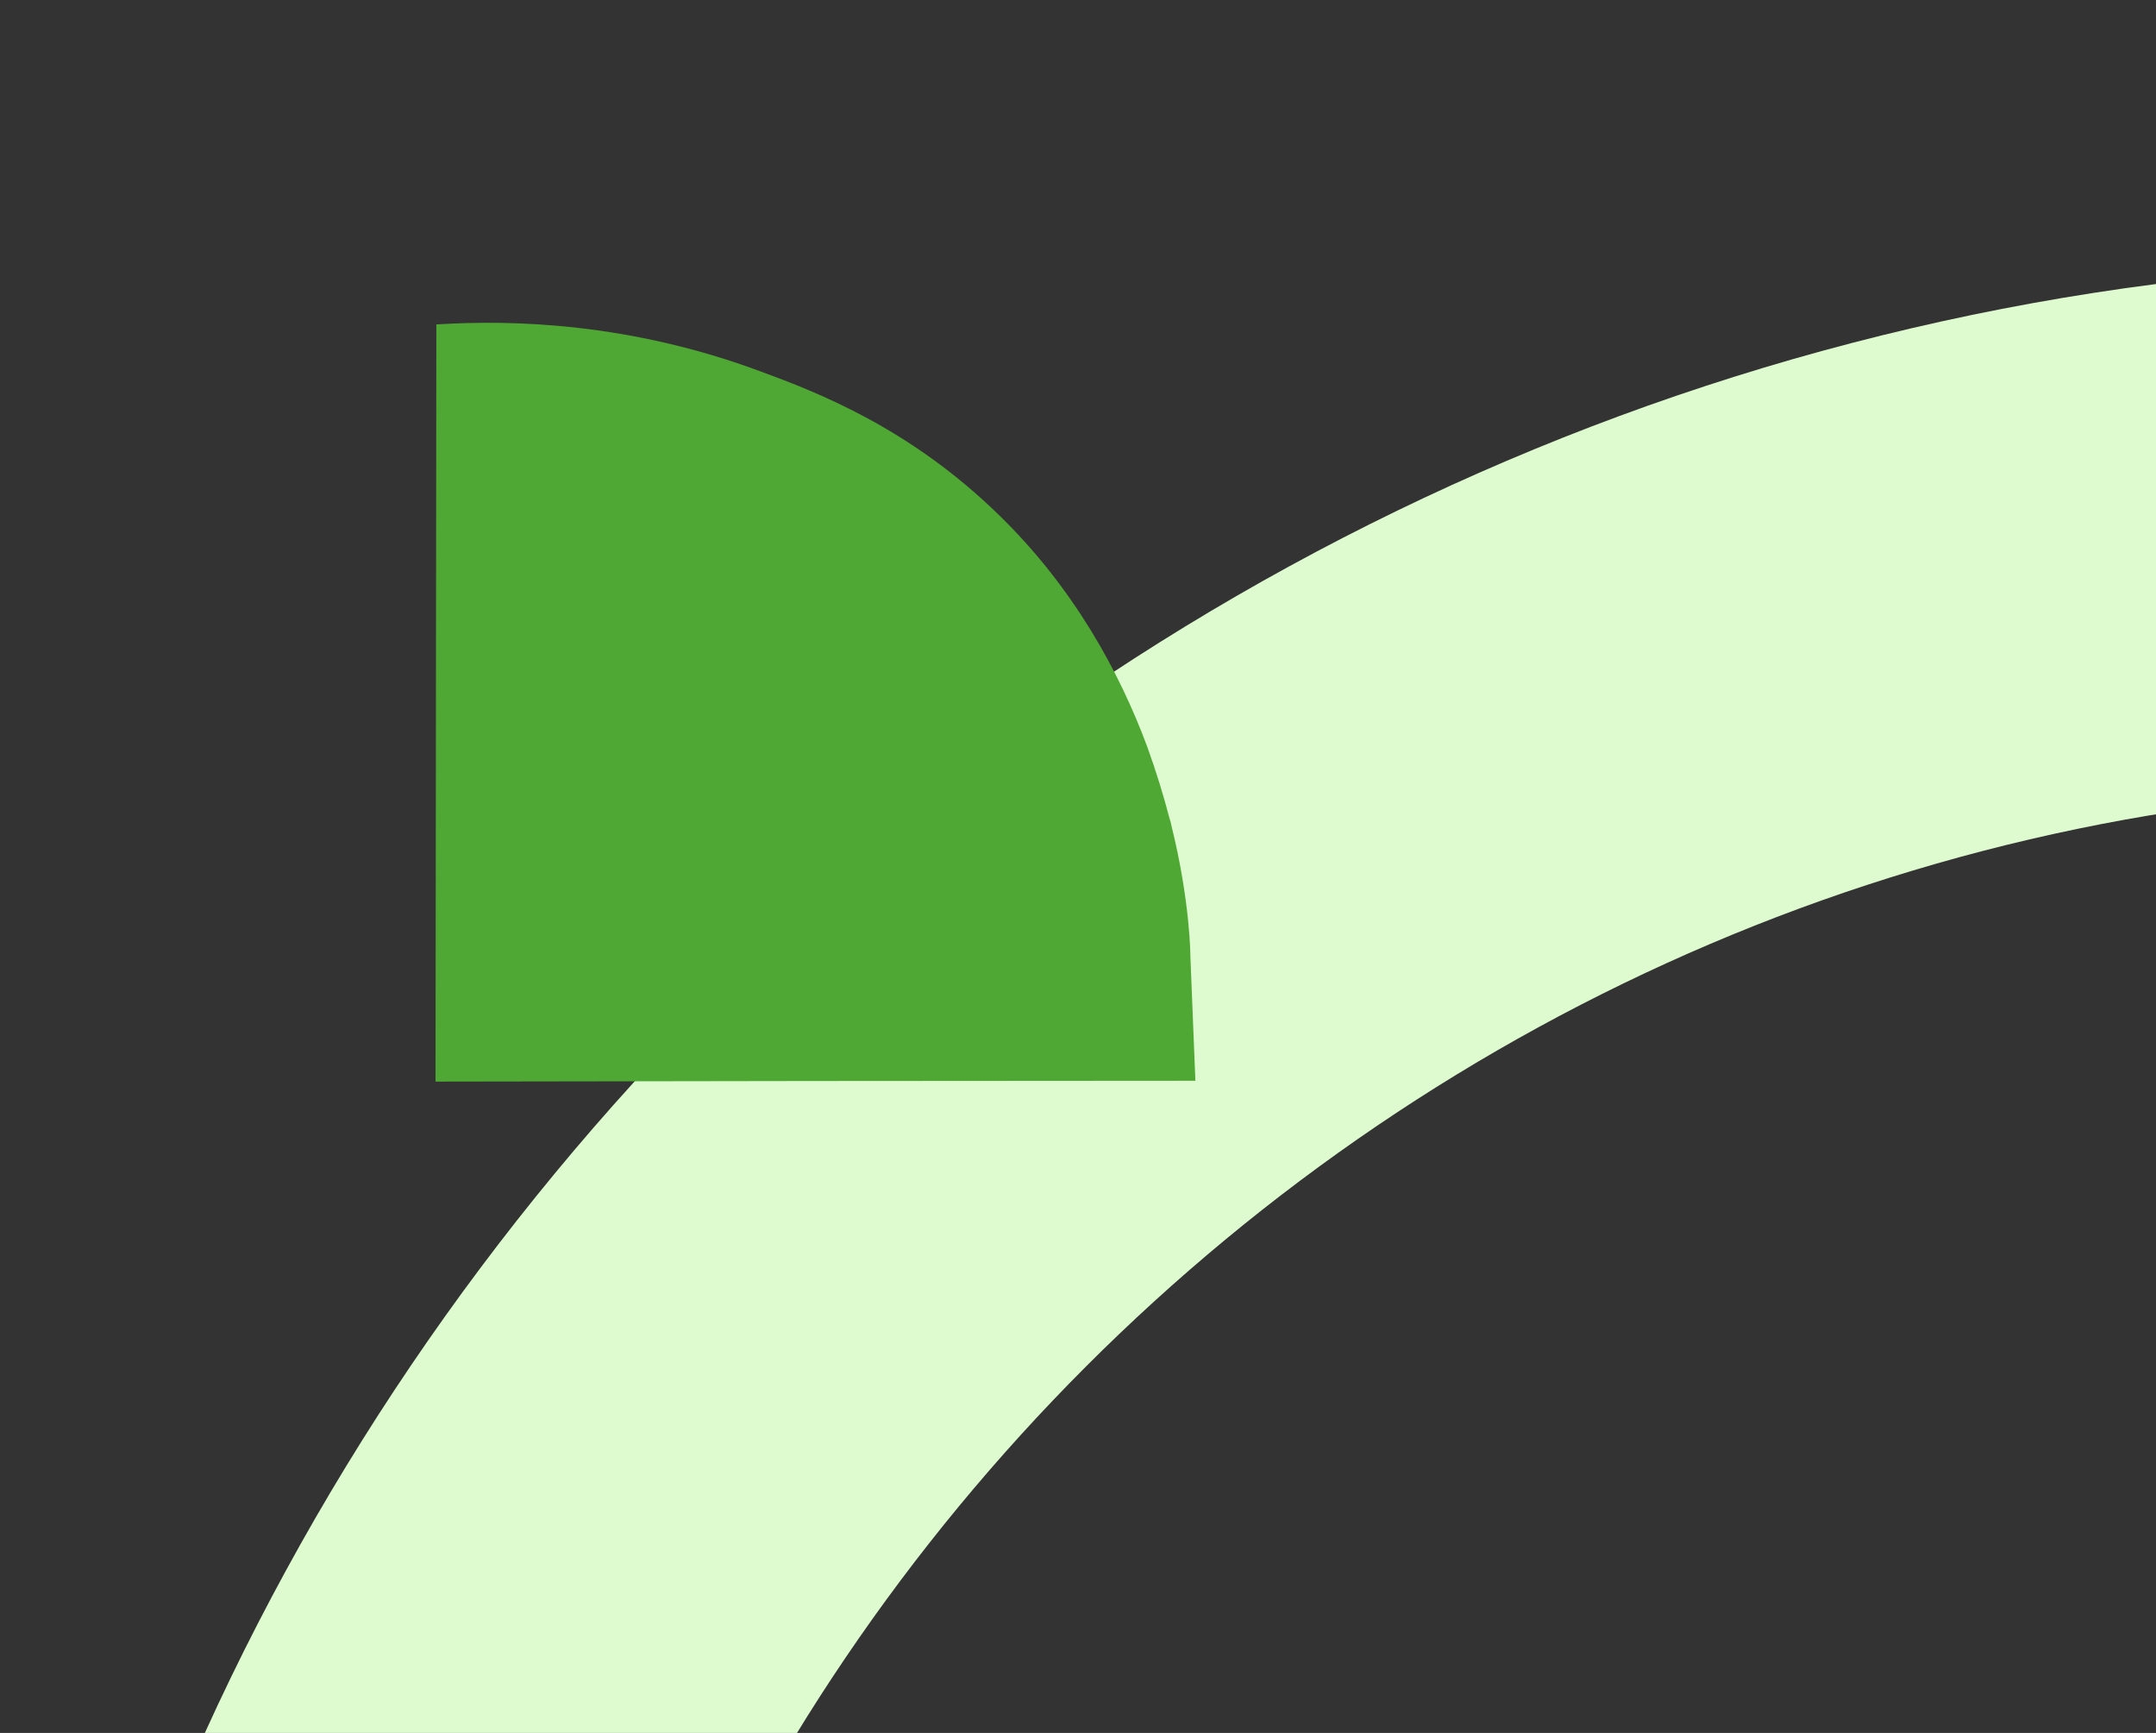 <?xml version="1.0" encoding="utf-8"?>
<!-- Generator: Adobe Illustrator 27.5.0, SVG Export Plug-In . SVG Version: 6.00 Build 0)  -->
<svg version="1.1" id="Capa_1" xmlns="http://www.w3.org/2000/svg" xmlns:xlink="http://www.w3.org/1999/xlink" x="0px" y="0px"
	 viewBox="0 0 519.8 417.7" style="enable-background:new 0 0 519.8 417.7;" xml:space="preserve">
<rect x="0" y="0" width="519.8" height="417.7" fill="#333333" stroke="none"/>
<style type="text/css">
	.st0{clip-path:url(#SVGID_00000166668494350262647930000000308363904951185333_);}
	.st1{fill:#defbd0;}
	.st2{clip-path:url(#SVGID_00000166668494350262647930000000308363904951185333_);fill:#213A8D;}
</style>
<g>
	<g>
		<defs>
			<rect id="SVGID_1_" width="519.8" height="417.7"/>
		</defs>
		<clipPath id="SVGID_00000159450964332256387960000014532320740775300249_">
			<use xlink:href="#SVGID_1_"  style="overflow:visible;"/>
		</clipPath>
		<g style="clip-path:url(#SVGID_00000159450964332256387960000014532320740775300249_);">
			<g>
				<path class="st1" d="M595.9,1262c328.9-0.1,599.6-270.8,599.5-599.8c-42.2,0-84.3,0-126.5,0.1c0.1,259.5-213.4,473.2-473,473.2
					c-259.5,0.1-473.2-213.5-473.2-473c-42.2,0-84.3,0-126.5,0C-3.8,991.4,267,1262.1,595.9,1262z"/>
			</g>
			<g>
				<path class="st1" d="M595.6,63.6C266.7,63.7-3.9,334.5-3.8,663.4c42.2,0,84.3,0,126.5-0.1c-0.1-259.5,213.4-473.2,473-473.2
					s473.2,213.5,473.2,473c42.2,0,84.3,0,126.5,0C1195.3,334.2,924.6,63.6,595.6,63.6z"/>
			</g>
		</g>
		<path style="clip-path:url(#SVGID_00000159450964332256387960000014532320740775300249_);fill:#4fa833;" d="M288.2,260.5
			c-0.4-10-0.8-20-1.2-29.9c0,0,0-13.2-4.6-31.7c-0.1-0.5-0.2-1-0.4-1.5c-1.4-5.4-3.2-11.3-5.4-17.4c-6.7-18-17.7-38.3-35.8-55.9
			c-21.4-20.9-43.6-29.5-57.5-34.6c-31.2-11.6-59.4-12.5-78.1-11.3c-0.1,60.8-0.1,121.7-0.2,182.5
			C166.1,260.6,227.1,260.5,288.2,260.5z"/>
	</g>
</g>
</svg>
